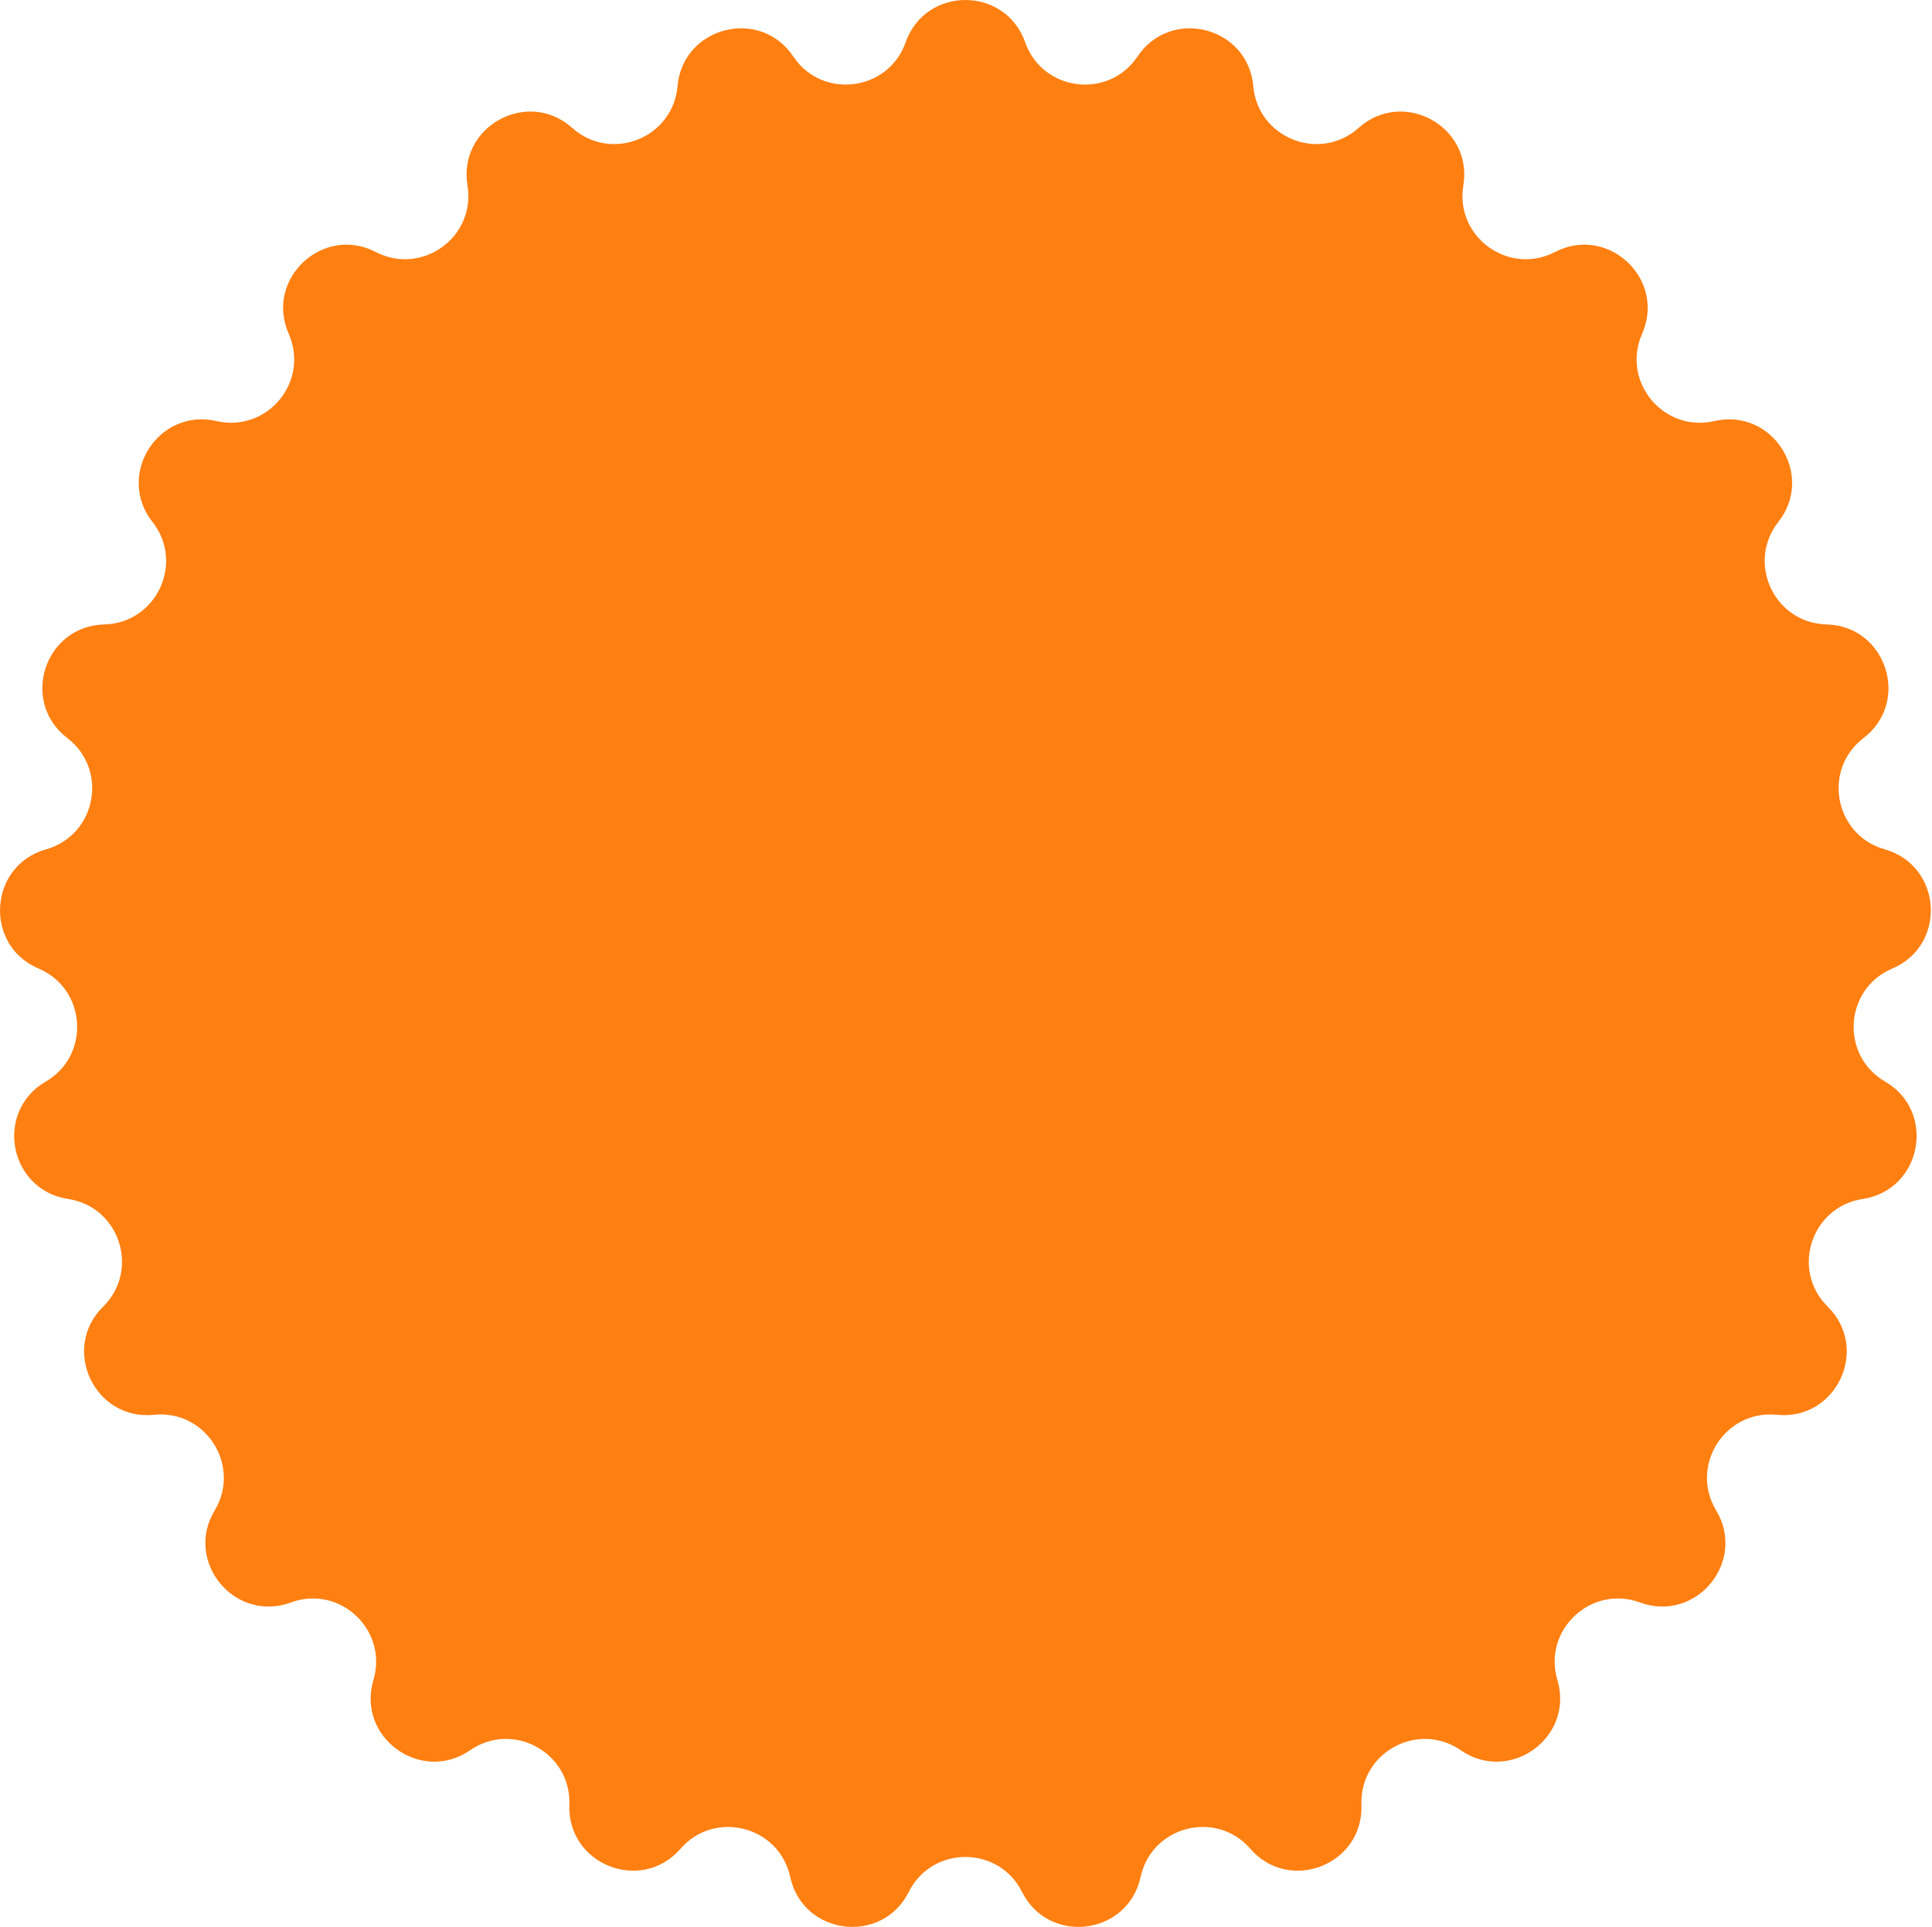 <?xml version="1.0" encoding="UTF-8"?> <svg xmlns="http://www.w3.org/2000/svg" width="816" height="814" viewBox="0 0 816 814" fill="none"> <path d="M382.513 17.863C390.908 -5.954 424.591 -5.954 432.986 17.863C440.309 38.639 468.195 42.161 480.454 23.86C494.508 2.878 527.133 11.255 529.341 36.412C531.267 58.355 557.401 68.703 573.826 54.025C592.657 37.197 622.173 53.424 618.056 78.34C614.464 100.073 637.203 116.595 656.763 106.463C679.187 94.847 703.741 117.905 693.556 141.014C684.672 161.171 702.589 182.828 724.054 177.879C748.662 172.205 766.71 200.644 751.098 220.494C737.481 237.809 749.448 263.242 771.47 263.786C796.716 264.41 807.124 296.444 787.067 311.788C769.571 325.172 774.838 352.782 796.032 358.786C820.33 365.669 822.444 399.285 799.201 409.159C778.926 417.772 777.162 445.824 796.197 456.91C818.019 469.619 811.708 502.705 786.739 506.488C764.96 509.788 756.274 536.52 771.954 551.992C789.931 569.728 775.589 600.206 750.464 597.661C728.548 595.441 713.487 619.173 724.827 638.058C737.828 659.708 716.358 685.661 692.655 676.947C671.98 669.347 651.49 688.588 657.777 709.7C664.985 733.903 637.735 753.701 616.944 739.367C598.809 726.863 574.177 740.404 575.017 762.416C575.98 787.652 544.662 800.051 528.089 780.997C513.633 764.376 486.408 771.366 481.747 792.895C476.403 817.577 442.986 821.799 431.672 799.221C421.804 779.527 393.696 779.527 383.827 799.221C372.513 821.799 339.096 817.577 333.752 792.895C329.092 771.366 301.867 764.376 287.411 780.997C270.837 800.051 239.52 787.652 240.482 762.416C241.322 740.404 216.691 726.863 198.555 739.367C177.764 753.701 150.514 733.903 157.722 709.7C164.009 688.588 143.52 669.347 122.844 676.947C99.142 685.661 77.671 659.708 90.672 638.058C102.012 619.173 86.951 595.441 65.035 597.661C39.91 600.206 25.569 569.728 43.545 551.992C59.225 536.52 50.54 509.788 28.76 506.488C3.791 502.705 -2.52 469.619 19.302 456.91C38.338 445.824 36.573 417.772 16.298 409.159C-6.945 399.285 -4.83 365.669 19.468 358.786C40.662 352.782 45.929 325.172 28.433 311.788C8.375 296.444 18.784 264.41 44.03 263.786C66.051 263.242 78.019 237.809 64.401 220.494C48.789 200.644 66.838 172.205 91.446 177.879C112.911 182.828 130.827 161.171 121.943 141.014C111.759 117.905 136.313 94.847 158.736 106.463C178.296 116.595 201.036 100.073 197.444 78.34C193.326 53.424 222.843 37.197 241.673 54.025C258.099 68.703 284.233 58.355 286.159 36.412C288.366 11.255 320.991 2.878 335.046 23.86C347.305 42.161 375.191 38.639 382.513 17.863Z" fill="#FF7F11"></path> </svg> 